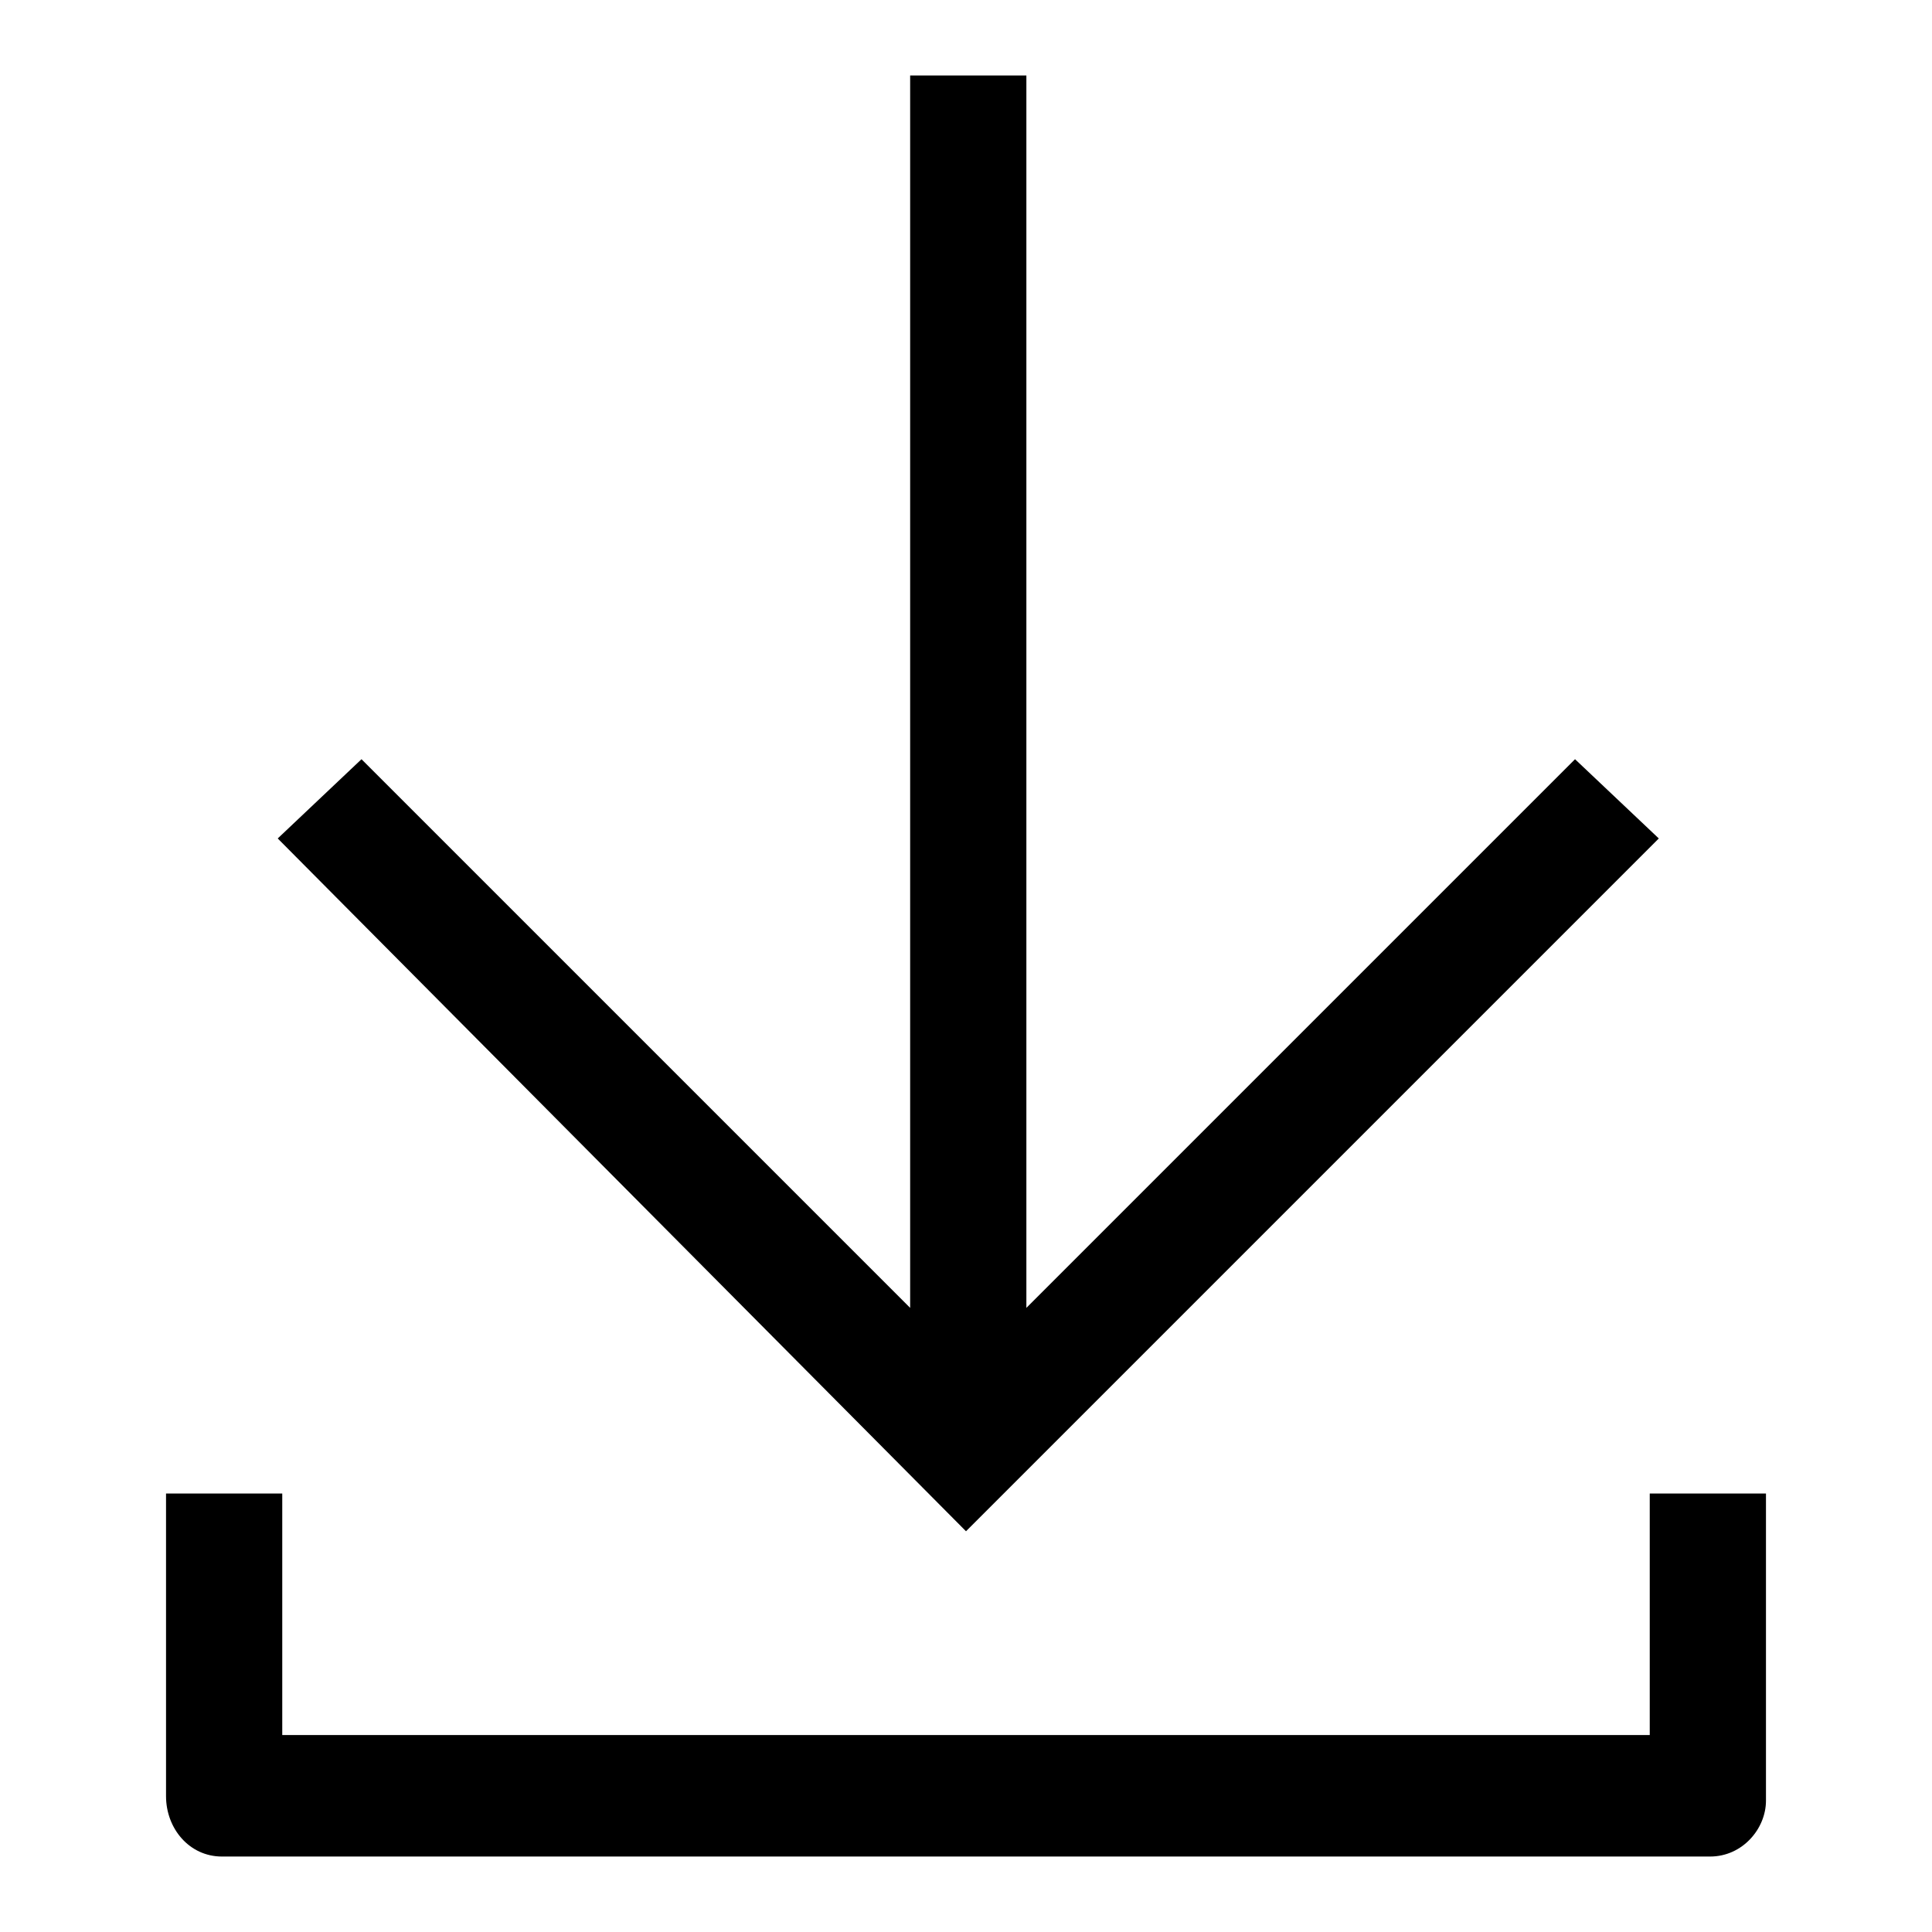 <?xml version="1.0" encoding="utf-8"?>
<!-- Svg Vector Icons : http://www.onlinewebfonts.com/icon -->
<!DOCTYPE svg PUBLIC "-//W3C//DTD SVG 1.1//EN" "http://www.w3.org/Graphics/SVG/1.1/DTD/svg11.dtd">
<svg version="1.1" xmlns="http://www.w3.org/2000/svg" xmlns:xlink="http://www.w3.org/1999/xlink" x="0px" y="0px" viewBox="0 0 256 256" enable-background="new 0 0 256 256" xml:space="preserve">
<g> <path fill="#000000" d="M29.4,246h197.2c4.3,0,7.4-3.7,7.4-7.4v-40.7h-15.4v32H37.4v-32H22V238C22,242.3,25.1,246,29.4,246z"/> <path fill="#000000" d="M219.8,111.1l-11.1-10.5L136,173.3V10h-15.4v163.3l-72.7-72.7l-11.1,10.5l91.2,91.8L219.8,111.1z"/></g>
</svg>